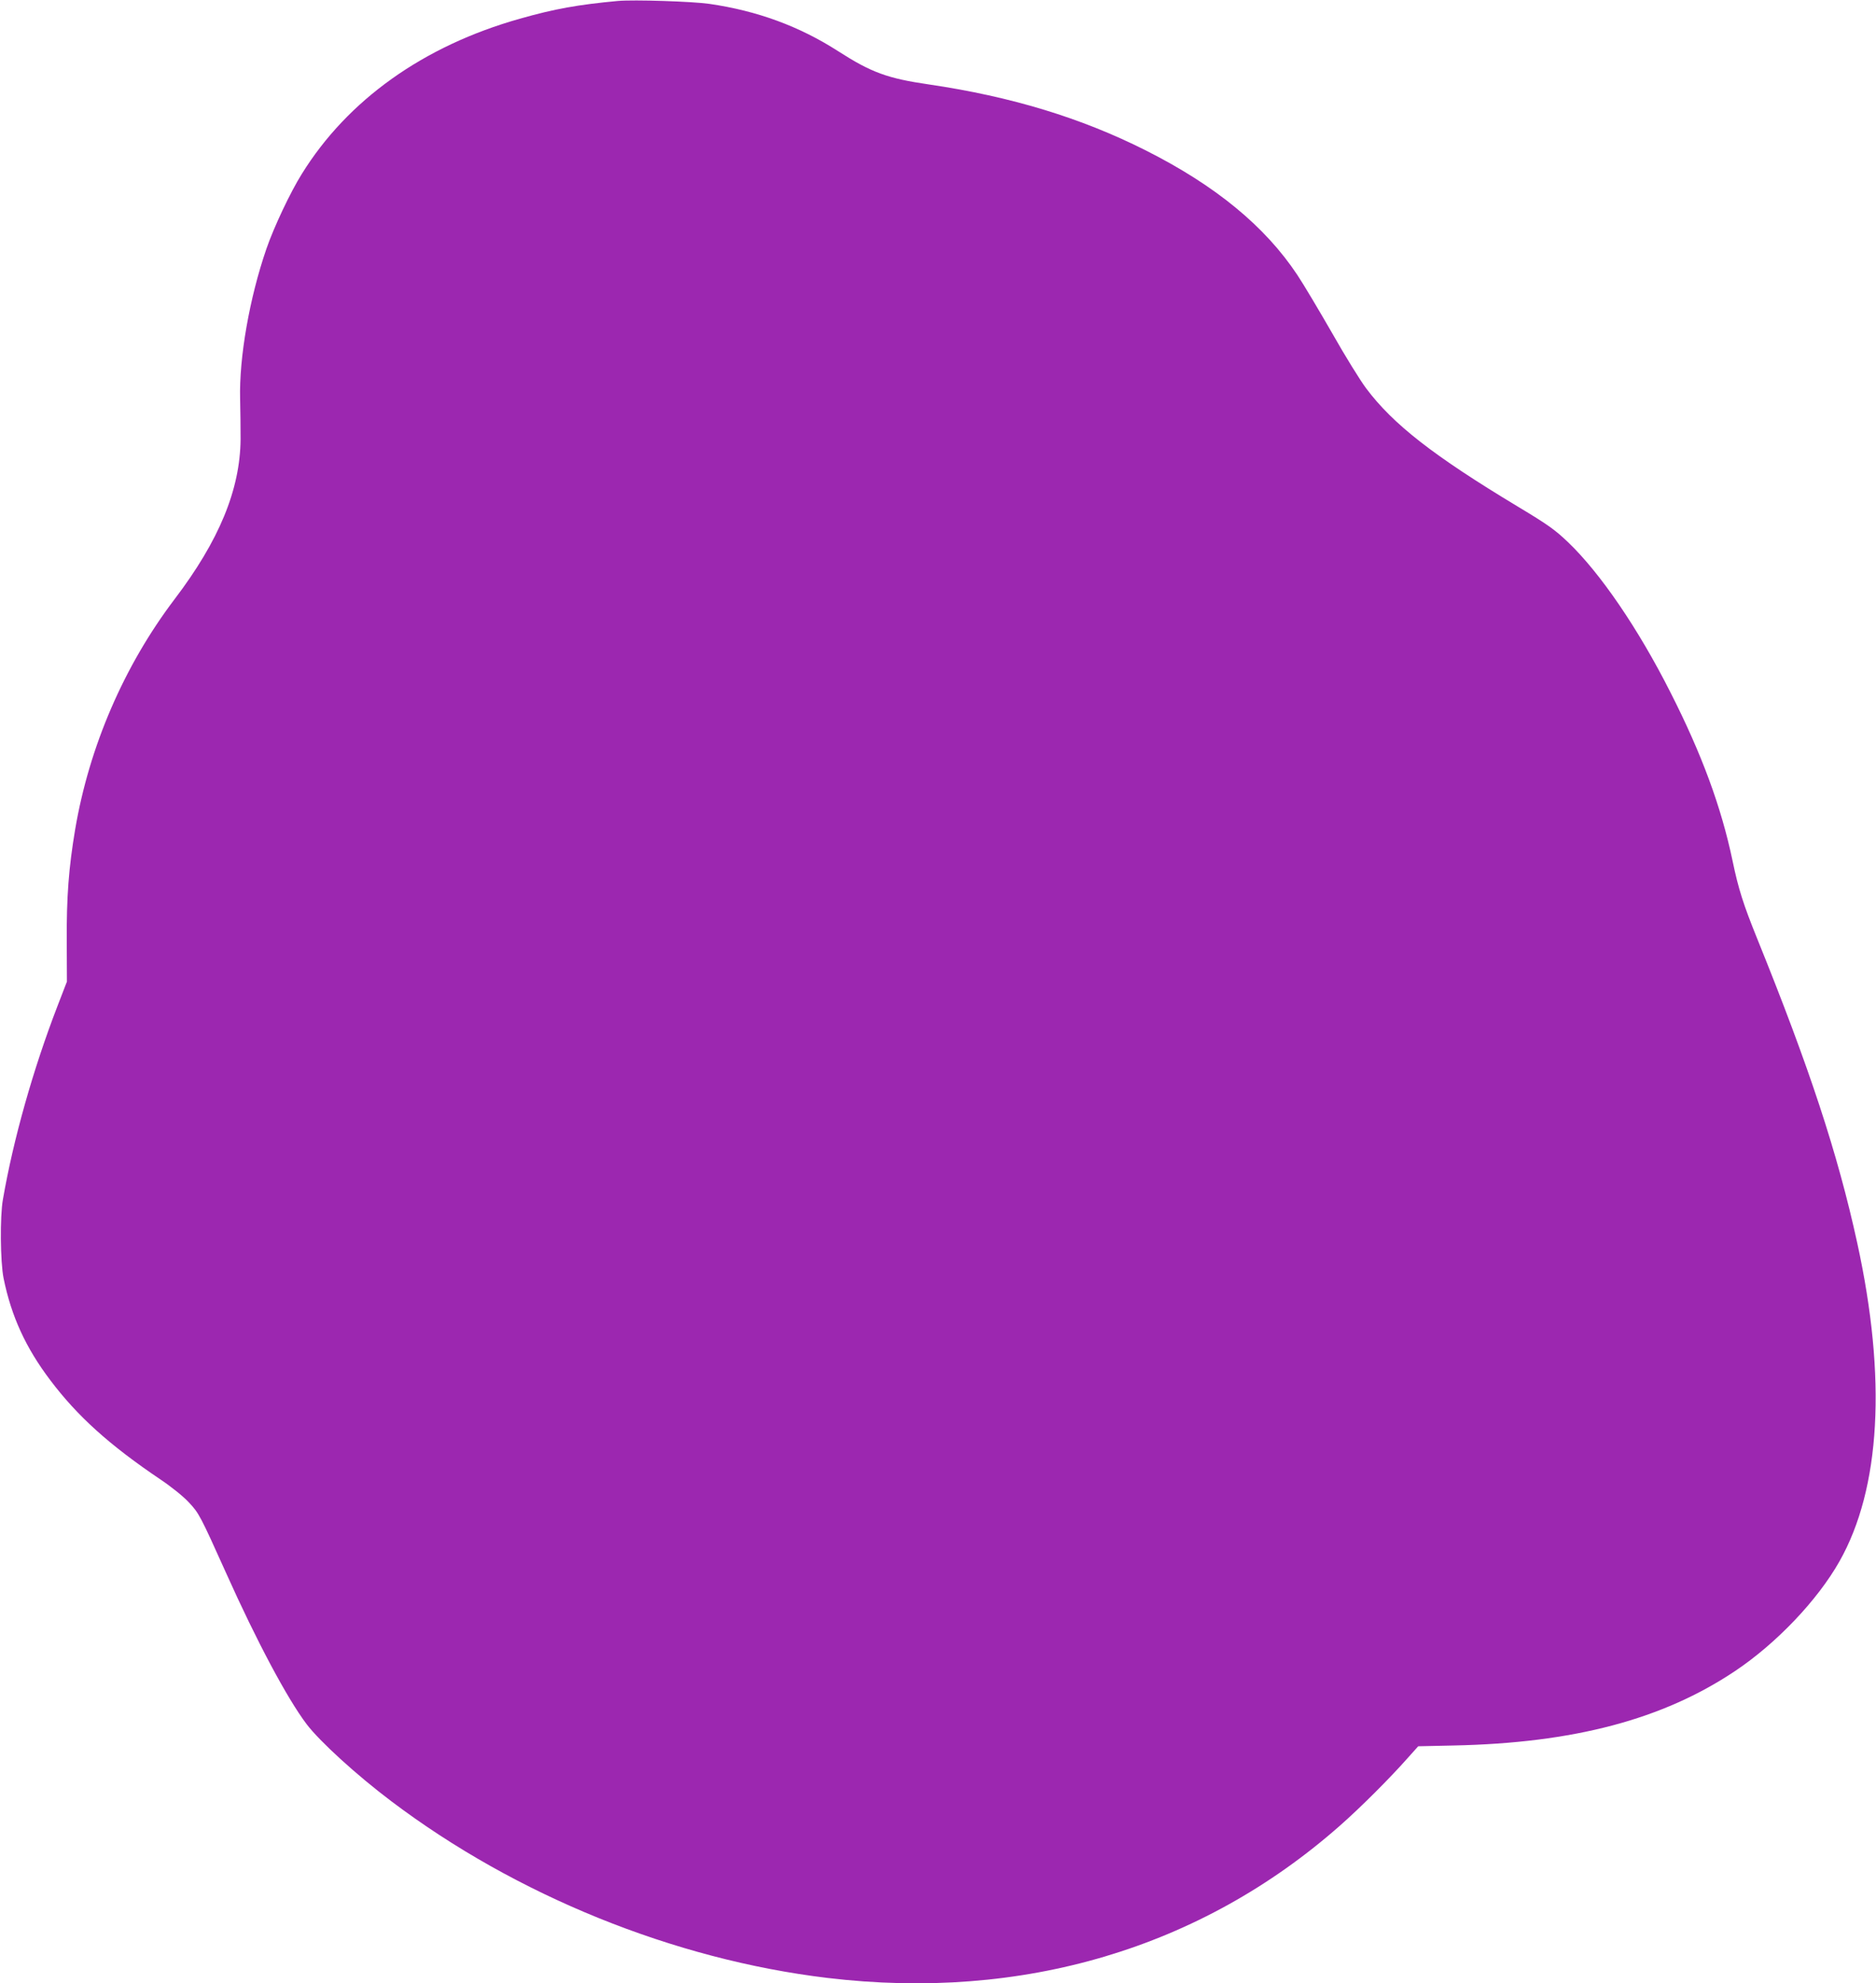 <?xml version="1.0" standalone="no"?>
<!DOCTYPE svg PUBLIC "-//W3C//DTD SVG 20010904//EN"
 "http://www.w3.org/TR/2001/REC-SVG-20010904/DTD/svg10.dtd">
<svg version="1.0" xmlns="http://www.w3.org/2000/svg"
 width="1211pt" height="1280pt" viewBox="0 0 1211 1280"
 preserveAspectRatio="xMidYMid meet">
<g transform="translate(0,1280) scale(0.1,-0.1)"
fill="#9c27b0" stroke="none">
<path d="M3990 12794 c-258 -24 -410 -51 -635 -115 -621 -175 -1111 -524
-1407 -1002 -74 -118 -180 -343 -228 -482 -109 -316 -177 -702 -170 -970 2
-77 3 -194 3 -260 -3 -325 -138 -653 -426 -1032 -326 -430 -551 -950 -642
-1487 -41 -244 -56 -435 -54 -721 l1 -260 -61 -158 c-157 -407 -285 -860 -352
-1247 -20 -111 -17 -404 4 -509 50 -246 143 -449 302 -659 175 -232 381 -418
712 -641 70 -47 147 -109 182 -147 66 -70 74 -86 242 -459 196 -437 392 -805
518 -972 85 -112 323 -329 546 -497 807 -610 1826 -1022 2815 -1141 1261 -151
2412 191 3310 983 133 117 323 307 436 435 l69 77 229 5 c774 16 1350 168
1817 481 266 178 531 456 673 707 266 470 306 1181 115 2055 -126 578 -310
1135 -647 1967 -88 218 -120 317 -158 500 -73 348 -199 689 -400 1085 -209
414 -455 773 -662 971 -85 81 -130 113 -323 229 -545 328 -807 532 -981 765
-36 48 -135 207 -218 354 -84 146 -185 316 -225 376 -209 315 -529 578 -980
805 -415 209 -867 347 -1398 425 -268 39 -372 77 -587 215 -251 161 -521 260
-830 305 -111 16 -488 28 -590 19z"/>
</g>
</svg>
